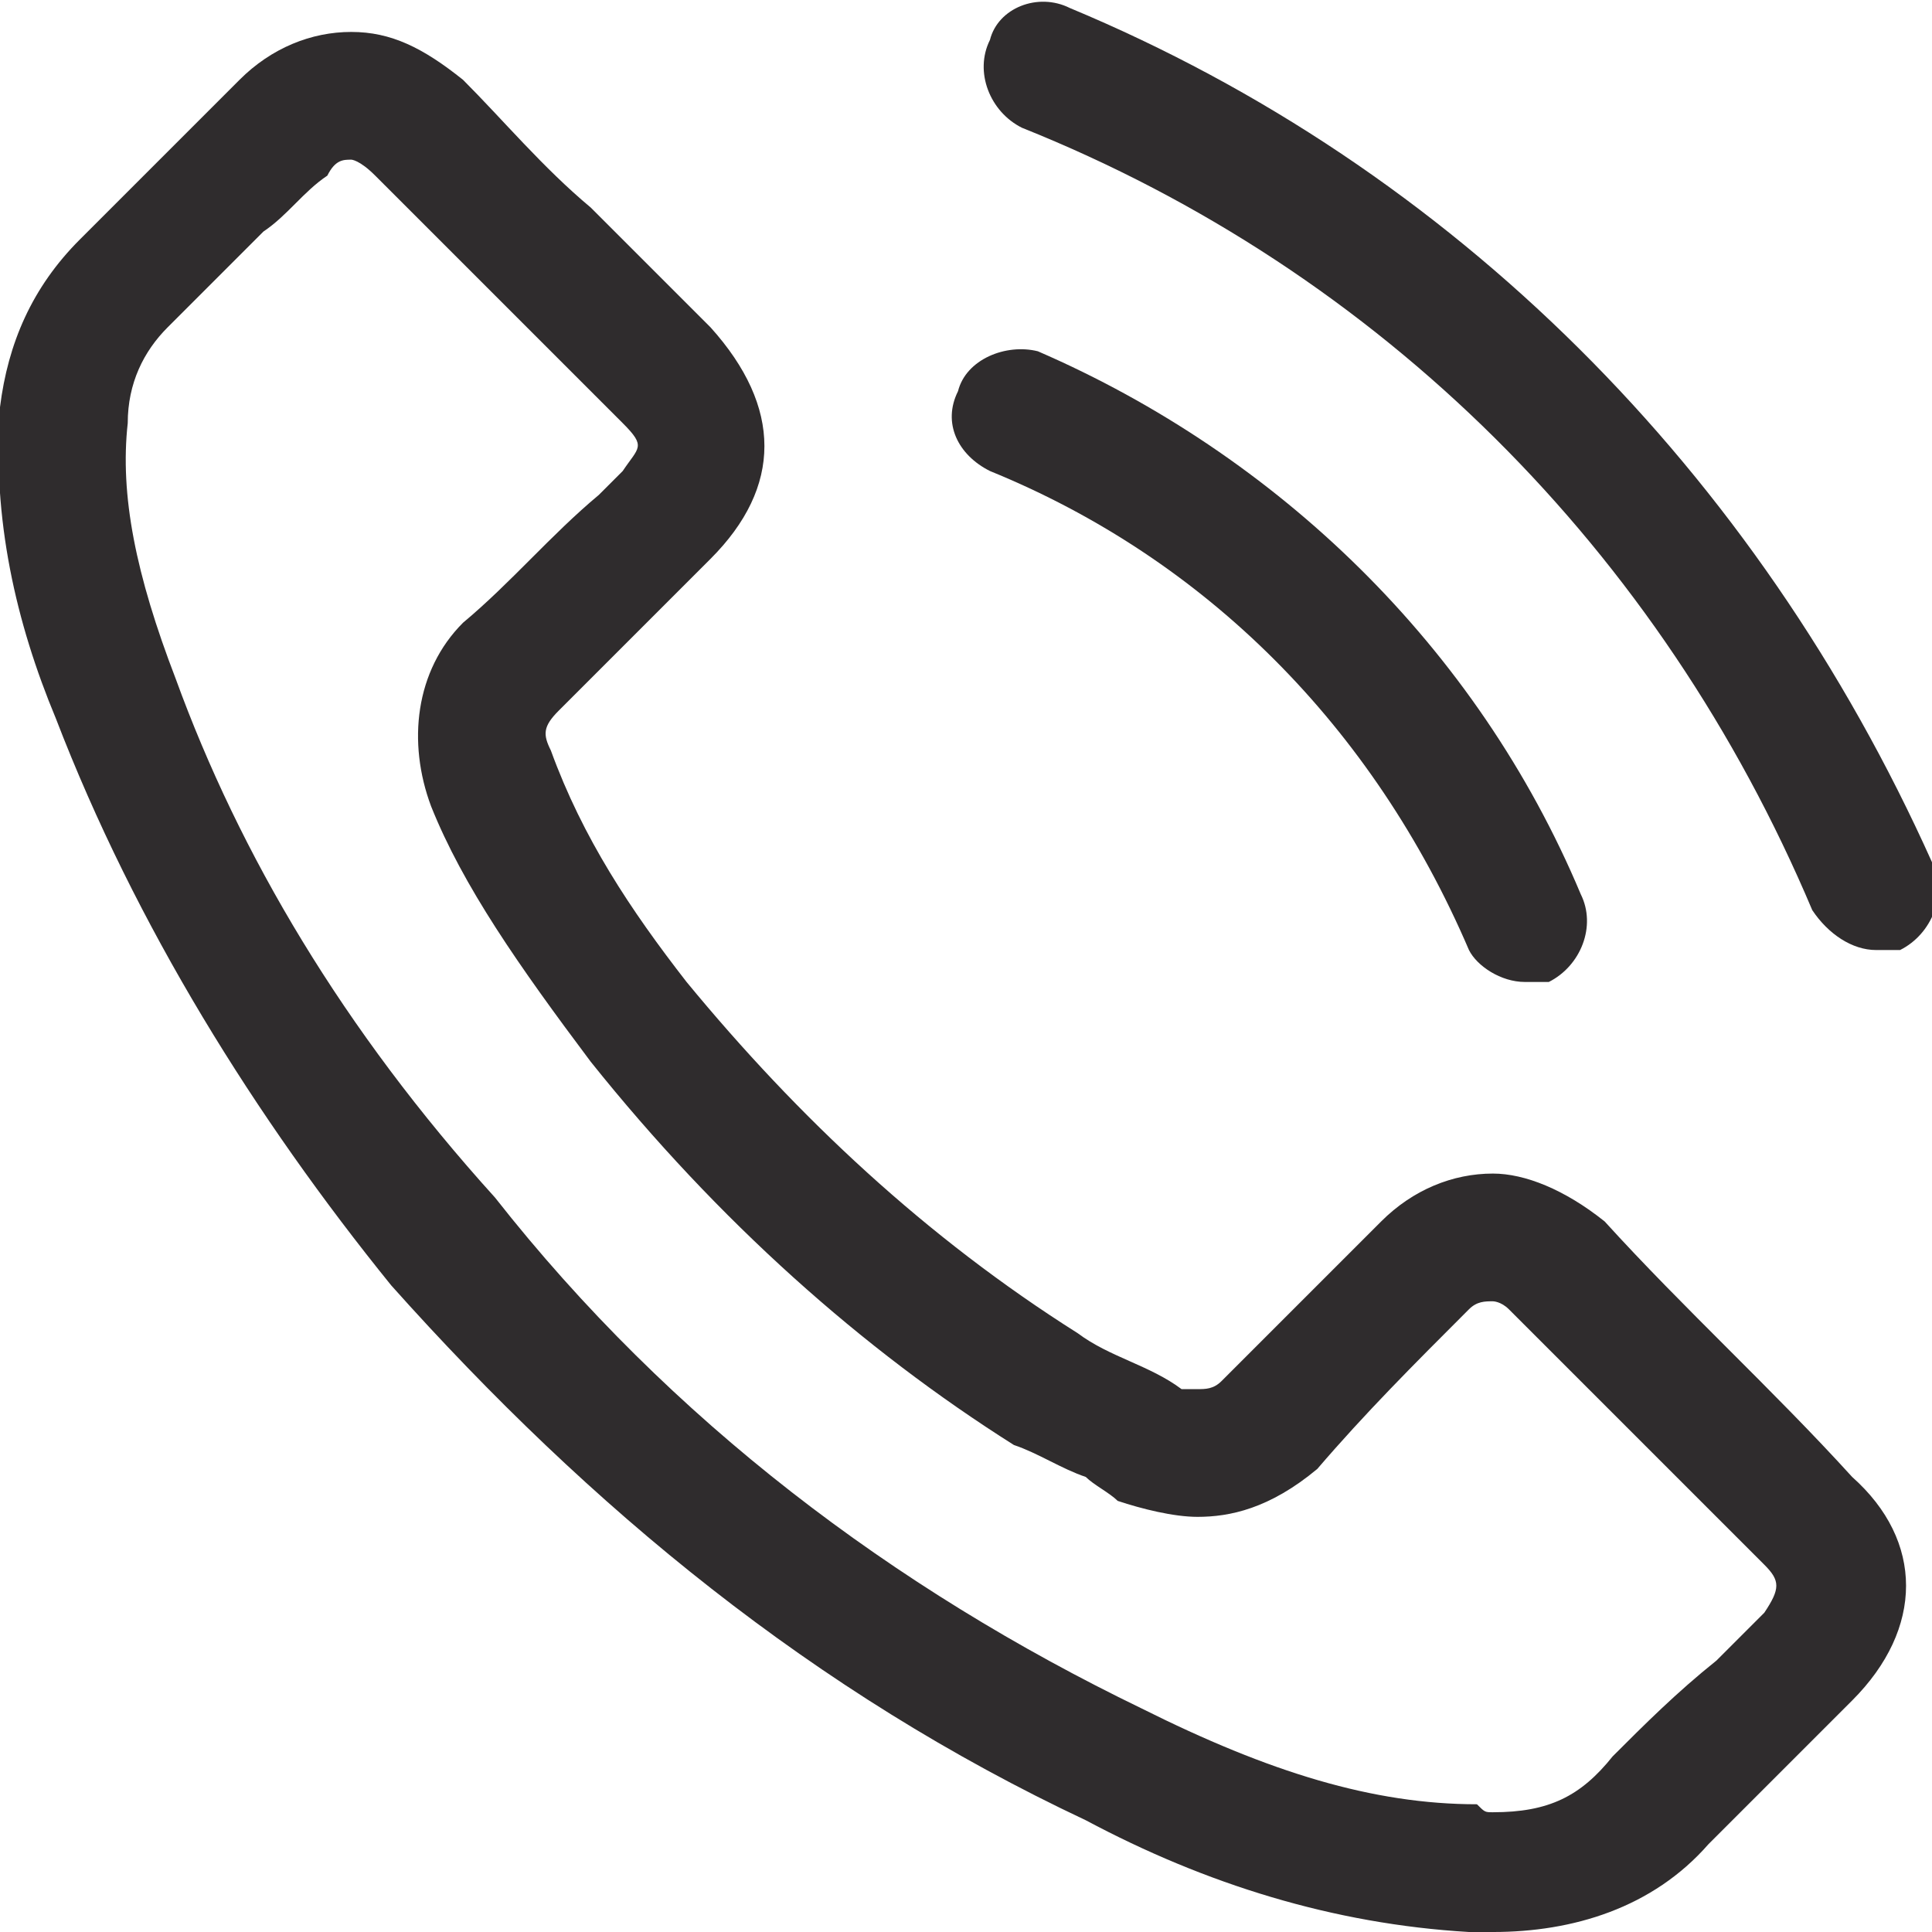 <?xml version="1.0" encoding="UTF-8"?>
<!DOCTYPE svg PUBLIC "-//W3C//DTD SVG 1.1//EN" "http://www.w3.org/Graphics/SVG/1.1/DTD/svg11.dtd">
<!-- Creator: CorelDRAW -->
<svg xmlns="http://www.w3.org/2000/svg" xml:space="preserve" width="127px" height="127px" version="1.1" style="shape-rendering:geometricPrecision; text-rendering:geometricPrecision; image-rendering:optimizeQuality; fill-rule:evenodd; clip-rule:evenodd"
viewBox="0 0 2.42 2.42"
 xmlns:xlink="http://www.w3.org/1999/xlink"
 xmlns:xodm="http://www.corel.com/coreldraw/odm/2003">
 <defs>
  <style type="text/css">
   <![CDATA[
    .fil0 {fill:#2F2C2D;fill-rule:nonzero}
   ]]>
  </style>
 </defs>
 <g id="Layer_x0020_1">
  <path class="fil0" d="M2.42 1.08c-0.22,-0.49 -0.6,-0.87 -1.08,-1.07 -0.04,-0.02 -0.09,0 -0.1,0.04 -0.02,0.04 0,0.09 0.04,0.11 0.45,0.18 0.8,0.53 0.99,0.98 0.02,0.03 0.05,0.05 0.08,0.05 0.01,0 0.02,0 0.03,0 0.04,-0.02 0.06,-0.07 0.04,-0.11z"/>
  <path class="fil0" d="M1.24 0.59c0.27,0.11 0.48,0.32 0.6,0.6 0.01,0.02 0.04,0.04 0.07,0.04 0.01,0 0.02,0 0.03,0 0.04,-0.02 0.06,-0.07 0.04,-0.11 -0.13,-0.31 -0.38,-0.55 -0.68,-0.68 -0.04,-0.01 -0.09,0.01 -0.1,0.05 -0.02,0.04 0,0.08 0.04,0.1z"/>
  <path class="fil0" d="M2.21 2.02c-0.02,0.02 -0.04,0.04 -0.06,0.06 -0.05,0.04 -0.09,0.08 -0.13,0.12 -0.04,0.05 -0.08,0.07 -0.15,0.07 -0.01,0 -0.01,0 -0.02,-0.01 -0.13,0 -0.26,-0.04 -0.42,-0.12 -0.31,-0.15 -0.59,-0.36 -0.81,-0.64 -0.19,-0.21 -0.32,-0.43 -0.4,-0.65 -0.05,-0.13 -0.07,-0.23 -0.06,-0.32 0,-0.05 0.02,-0.09 0.05,-0.12 0.04,-0.04 0.08,-0.08 0.12,-0.12 0.03,-0.02 0.05,-0.05 0.08,-0.07 0.01,-0.02 0.02,-0.02 0.03,-0.02 0,0 0.01,0 0.03,0.02 0.03,0.03 0.07,0.07 0.1,0.1l0.05 0.05c0.03,0.03 0.05,0.05 0.08,0.08 0.03,0.03 0.05,0.05 0.08,0.08 0.03,0.03 0.02,0.03 0,0.06l-0.03 0.03c-0.06,0.05 -0.11,0.11 -0.17,0.16 -0.06,0.06 -0.07,0.15 -0.04,0.23 0.04,0.1 0.11,0.2 0.2,0.32 0.16,0.2 0.34,0.36 0.53,0.48 0.03,0.01 0.06,0.03 0.09,0.04 0.01,0.01 0.03,0.02 0.04,0.03 0.03,0.01 0.07,0.02 0.1,0.02 0.04,0 0.09,-0.01 0.15,-0.06 0.06,-0.07 0.12,-0.13 0.19,-0.2 0.01,-0.01 0.02,-0.01 0.03,-0.01 0,0 0.01,0 0.02,0.01 0.11,0.11 0.21,0.21 0.32,0.32 0.02,0.02 0.02,0.03 0,0.06zm-0.2 -0.49c-0.05,-0.04 -0.1,-0.06 -0.14,-0.06 -0.05,0 -0.1,0.02 -0.14,0.06 -0.07,0.07 -0.13,0.13 -0.2,0.2 -0.01,0.01 -0.02,0.01 -0.03,0.01 -0.01,0 -0.01,0 -0.02,0 -0.04,-0.03 -0.09,-0.04 -0.13,-0.07 -0.19,-0.12 -0.35,-0.27 -0.49,-0.44 -0.07,-0.09 -0.13,-0.18 -0.17,-0.29 -0.01,-0.02 -0.01,-0.03 0.01,-0.05 0.06,-0.06 0.12,-0.12 0.19,-0.19 0.09,-0.09 0.09,-0.19 0,-0.29 -0.05,-0.05 -0.1,-0.1 -0.15,-0.15 -0.06,-0.05 -0.11,-0.11 -0.16,-0.16 -0.05,-0.04 -0.09,-0.06 -0.14,-0.06 -0.05,0 -0.1,0.02 -0.14,0.06 -0.07,0.07 -0.13,0.13 -0.2,0.2 -0.06,0.06 -0.09,0.13 -0.1,0.21 -0.01,0.14 0.02,0.27 0.07,0.39 0.1,0.26 0.25,0.5 0.42,0.71 0.25,0.28 0.53,0.51 0.87,0.67 0.15,0.08 0.31,0.13 0.48,0.14 0.01,0 0.02,0 0.03,0 0.1,0 0.2,-0.03 0.27,-0.11 0.06,-0.06 0.12,-0.12 0.18,-0.18 0.09,-0.09 0.09,-0.2 0,-0.28 -0.1,-0.11 -0.21,-0.21 -0.31,-0.32z"/>
 </g>
</svg>

